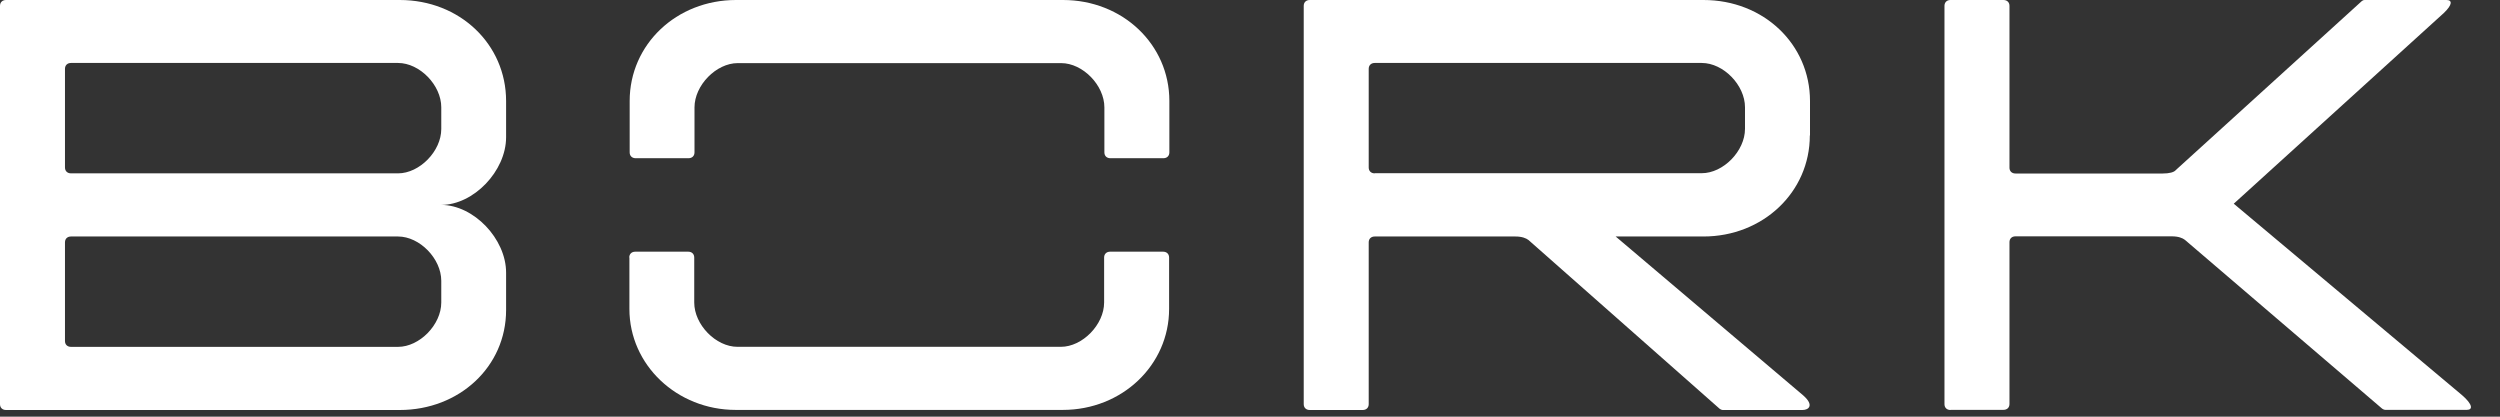 <svg width="114" height="19" viewBox="0 0 114 19" fill="none" xmlns="http://www.w3.org/2000/svg">
<rect x="0" y="0" width="114" height="19" fill="#333333" stroke="none"/>
<g clip-path="url(#clip0_9069_26)">
<path d="M88.943 18.689H91.357C91.523 18.689 91.632 18.584 91.632 18.423V11.044C91.632 10.882 91.74 10.777 91.906 10.777H99.032C99.336 10.777 99.524 10.854 99.632 10.938L108.624 18.633C108.624 18.633 108.703 18.689 108.761 18.689H112.49C112.765 18.689 112.765 18.451 112.273 18.022L101.859 9.289L111.449 0.583C111.833 0.211 111.833 0 111.558 0H107.829C107.771 0 107.72 0.028 107.691 0.056L99.221 7.751C99.141 7.856 98.917 7.912 98.621 7.912H91.906C91.74 7.912 91.632 7.807 91.632 7.646V0.267C91.632 0.105 91.523 0 91.357 0H88.943C88.777 0 88.668 0.105 88.668 0.267V18.43C88.668 18.591 88.777 18.696 88.943 18.696" fill="white"/>
<path d="M28.98 7.215H31.394C31.561 7.215 31.669 7.11 31.669 6.948V4.899C31.669 3.888 32.659 2.878 33.642 2.878H48.386C49.377 2.878 50.36 3.888 50.36 4.899V6.948C50.36 7.11 50.468 7.215 50.634 7.215H53.048C53.215 7.215 53.323 7.11 53.323 6.948V4.604C53.323 2.021 51.184 0 48.473 0H33.563C30.852 0 28.713 2.021 28.713 4.604V6.948C28.713 7.11 28.821 7.215 28.988 7.215" fill="white"/>
<path d="M28.701 11.744V14.088C28.701 16.643 30.869 18.692 33.551 18.692H48.461C51.172 18.692 53.311 16.643 53.311 14.088V11.744C53.311 11.583 53.203 11.477 53.036 11.477H50.622C50.456 11.477 50.348 11.583 50.348 11.744V13.794C50.348 14.804 49.358 15.815 48.375 15.815H33.63C32.64 15.815 31.657 14.804 31.657 13.794V11.744C31.657 11.583 31.549 11.477 31.383 11.477H28.968C28.802 11.477 28.694 11.583 28.694 11.744" fill="white"/>
<path d="M82.536 6.178V4.606C82.536 2.022 80.425 0 77.678 0H59.725C59.558 0 59.45 0.105 59.45 0.267V18.429C59.45 18.59 59.558 18.696 59.725 18.696H62.138C62.305 18.696 62.413 18.59 62.413 18.429V11.05C62.413 10.889 62.522 10.784 62.688 10.784H69.099C69.403 10.784 69.59 10.861 69.699 10.945L78.416 18.64C78.416 18.64 78.495 18.696 78.553 18.696H82.196C82.471 18.696 82.745 18.485 82.225 18.029L73.674 10.784H77.678C80.389 10.784 82.528 8.762 82.528 6.178H82.536ZM62.688 7.905C62.522 7.905 62.413 7.8 62.413 7.638V3.138C62.413 2.977 62.522 2.871 62.688 2.871H77.599C78.589 2.871 79.572 3.882 79.572 4.893V5.876C79.572 6.887 78.582 7.898 77.599 7.898H62.688V7.905Z" fill="white"/>
<path d="M23.078 6.255V4.606C23.078 2.022 20.968 0 18.229 0H0.275C0.108 0 0 0.105 0 0.267V18.429C0 18.59 0.108 18.696 0.275 18.696H18.229C20.939 18.696 23.078 16.723 23.078 14.139V12.434C23.078 10.889 21.597 9.344 20.115 9.344C21.597 9.344 23.078 7.8 23.078 6.255ZM20.122 13.795C20.122 14.806 19.132 15.817 18.149 15.817H3.238C3.072 15.817 2.963 15.712 2.963 15.551V11.05C2.963 10.889 3.072 10.784 3.238 10.784H18.149C19.139 10.784 20.122 11.795 20.122 12.806V13.788V13.795ZM20.122 5.883C20.122 6.894 19.132 7.905 18.149 7.905H3.238C3.072 7.905 2.963 7.8 2.963 7.638V3.138C2.963 2.977 3.072 2.871 3.238 2.871H18.149C19.139 2.871 20.122 3.882 20.122 4.893V5.876V5.883Z" fill="white"/>
</g>
<defs>
<clipPath id="clip0_9069_26">
<rect width="113.018" height="18.98" fill="white"/>
</clipPath>
</defs>
</svg>
